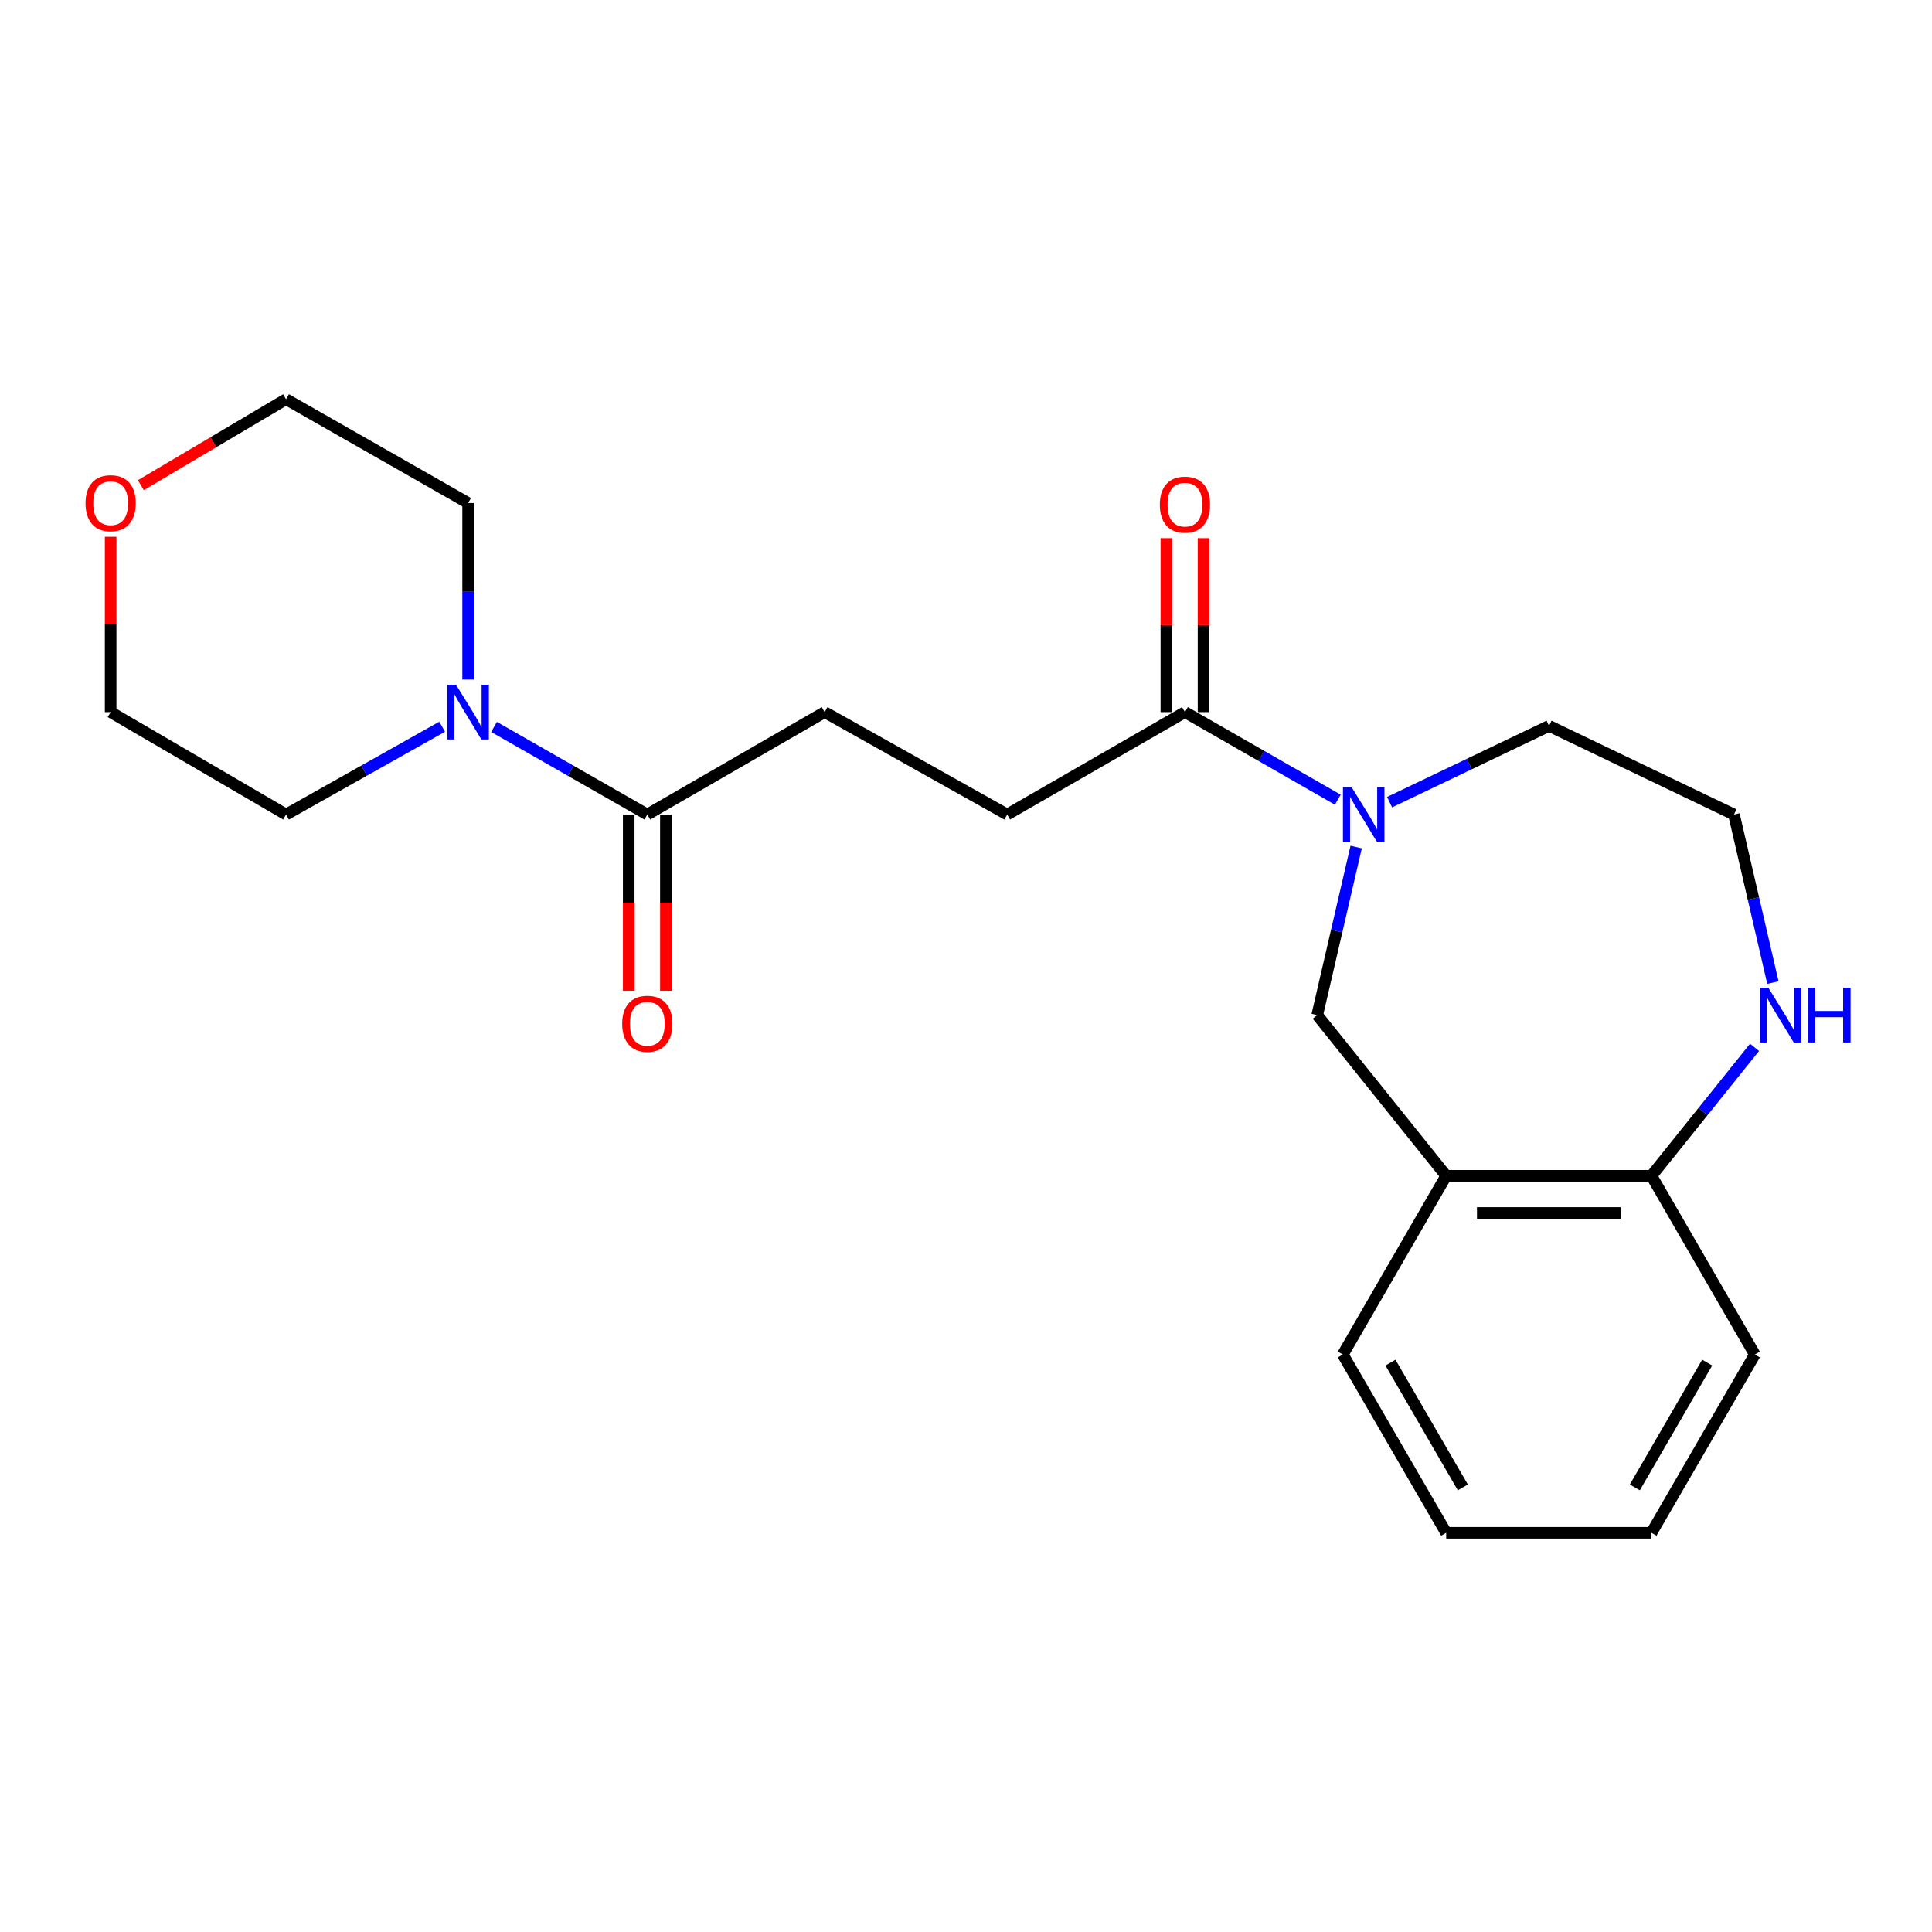 <?xml version='1.0' encoding='iso-8859-1'?>
<svg version='1.1' baseProfile='full'
              xmlns='http://www.w3.org/2000/svg'
                      xmlns:rdkit='http://www.rdkit.org/xml'
                      xmlns:xlink='http://www.w3.org/1999/xlink'
                  xml:space='preserve'
width='1000px' height='1000px' viewBox='0 0 1000 1000'>
<!-- END OF HEADER -->
<rect style='opacity:1.0;fill:#FFFFFF;stroke:none' width='1000' height='1000' x='0' y='0'> </rect>
<path class='bond-0' d='M 692.443,413.918 L 652.886,391.254' style='fill:none;fill-rule:evenodd;stroke:#0000FF;stroke-width:6px;stroke-linecap:butt;stroke-linejoin:miter;stroke-opacity:1' />
<path class='bond-0' d='M 652.886,391.254 L 613.329,368.59' style='fill:none;fill-rule:evenodd;stroke:#000000;stroke-width:6px;stroke-linecap:butt;stroke-linejoin:miter;stroke-opacity:1' />
<path class='bond-3' d='M 701.95,438.422 L 691.87,481.913' style='fill:none;fill-rule:evenodd;stroke:#0000FF;stroke-width:6px;stroke-linecap:butt;stroke-linejoin:miter;stroke-opacity:1' />
<path class='bond-3' d='M 691.87,481.913 L 681.791,525.404' style='fill:none;fill-rule:evenodd;stroke:#000000;stroke-width:6px;stroke-linecap:butt;stroke-linejoin:miter;stroke-opacity:1' />
<path class='bond-12' d='M 719.247,415.191 L 760.518,395.454' style='fill:none;fill-rule:evenodd;stroke:#0000FF;stroke-width:6px;stroke-linecap:butt;stroke-linejoin:miter;stroke-opacity:1' />
<path class='bond-12' d='M 760.518,395.454 L 801.788,375.718' style='fill:none;fill-rule:evenodd;stroke:#000000;stroke-width:6px;stroke-linecap:butt;stroke-linejoin:miter;stroke-opacity:1' />
<path class='bond-7' d='M 613.329,368.59 L 521.312,421.598' style='fill:none;fill-rule:evenodd;stroke:#000000;stroke-width:6px;stroke-linecap:butt;stroke-linejoin:miter;stroke-opacity:1' />
<path class='bond-9' d='M 622.947,368.59 L 622.947,323.572' style='fill:none;fill-rule:evenodd;stroke:#000000;stroke-width:6px;stroke-linecap:butt;stroke-linejoin:miter;stroke-opacity:1' />
<path class='bond-9' d='M 622.947,323.572 L 622.947,278.555' style='fill:none;fill-rule:evenodd;stroke:#FF0000;stroke-width:6px;stroke-linecap:butt;stroke-linejoin:miter;stroke-opacity:1' />
<path class='bond-9' d='M 603.71,368.59 L 603.71,323.572' style='fill:none;fill-rule:evenodd;stroke:#000000;stroke-width:6px;stroke-linecap:butt;stroke-linejoin:miter;stroke-opacity:1' />
<path class='bond-9' d='M 603.71,323.572 L 603.71,278.555' style='fill:none;fill-rule:evenodd;stroke:#FF0000;stroke-width:6px;stroke-linecap:butt;stroke-linejoin:miter;stroke-opacity:1' />
<path class='bond-1' d='M 255.71,376.255 L 295.377,398.926' style='fill:none;fill-rule:evenodd;stroke:#0000FF;stroke-width:6px;stroke-linecap:butt;stroke-linejoin:miter;stroke-opacity:1' />
<path class='bond-1' d='M 295.377,398.926 L 335.044,421.598' style='fill:none;fill-rule:evenodd;stroke:#000000;stroke-width:6px;stroke-linecap:butt;stroke-linejoin:miter;stroke-opacity:1' />
<path class='bond-14' d='M 228.857,376.151 L 188.458,398.875' style='fill:none;fill-rule:evenodd;stroke:#0000FF;stroke-width:6px;stroke-linecap:butt;stroke-linejoin:miter;stroke-opacity:1' />
<path class='bond-14' d='M 188.458,398.875 L 148.06,421.598' style='fill:none;fill-rule:evenodd;stroke:#000000;stroke-width:6px;stroke-linecap:butt;stroke-linejoin:miter;stroke-opacity:1' />
<path class='bond-15' d='M 242.3,351.724 L 242.3,306.047' style='fill:none;fill-rule:evenodd;stroke:#0000FF;stroke-width:6px;stroke-linecap:butt;stroke-linejoin:miter;stroke-opacity:1' />
<path class='bond-15' d='M 242.3,306.047 L 242.3,260.371' style='fill:none;fill-rule:evenodd;stroke:#000000;stroke-width:6px;stroke-linecap:butt;stroke-linejoin:miter;stroke-opacity:1' />
<path class='bond-2' d='M 335.044,421.598 L 426.836,368.59' style='fill:none;fill-rule:evenodd;stroke:#000000;stroke-width:6px;stroke-linecap:butt;stroke-linejoin:miter;stroke-opacity:1' />
<path class='bond-10' d='M 325.425,421.598 L 325.425,467.195' style='fill:none;fill-rule:evenodd;stroke:#000000;stroke-width:6px;stroke-linecap:butt;stroke-linejoin:miter;stroke-opacity:1' />
<path class='bond-10' d='M 325.425,467.195 L 325.425,512.792' style='fill:none;fill-rule:evenodd;stroke:#FF0000;stroke-width:6px;stroke-linecap:butt;stroke-linejoin:miter;stroke-opacity:1' />
<path class='bond-10' d='M 344.662,421.598 L 344.662,467.195' style='fill:none;fill-rule:evenodd;stroke:#000000;stroke-width:6px;stroke-linecap:butt;stroke-linejoin:miter;stroke-opacity:1' />
<path class='bond-10' d='M 344.662,467.195 L 344.662,512.792' style='fill:none;fill-rule:evenodd;stroke:#FF0000;stroke-width:6px;stroke-linecap:butt;stroke-linejoin:miter;stroke-opacity:1' />
<path class='bond-4' d='M 681.791,525.404 L 748.544,608.593' style='fill:none;fill-rule:evenodd;stroke:#000000;stroke-width:6px;stroke-linecap:butt;stroke-linejoin:miter;stroke-opacity:1' />
<path class='bond-6' d='M 748.544,608.593 L 854.797,608.593' style='fill:none;fill-rule:evenodd;stroke:#000000;stroke-width:6px;stroke-linecap:butt;stroke-linejoin:miter;stroke-opacity:1' />
<path class='bond-6' d='M 764.482,627.83 L 838.859,627.83' style='fill:none;fill-rule:evenodd;stroke:#000000;stroke-width:6px;stroke-linecap:butt;stroke-linejoin:miter;stroke-opacity:1' />
<path class='bond-16' d='M 748.544,608.593 L 695.044,701.102' style='fill:none;fill-rule:evenodd;stroke:#000000;stroke-width:6px;stroke-linecap:butt;stroke-linejoin:miter;stroke-opacity:1' />
<path class='bond-5' d='M 917.65,508.58 L 907.571,465.089' style='fill:none;fill-rule:evenodd;stroke:#0000FF;stroke-width:6px;stroke-linecap:butt;stroke-linejoin:miter;stroke-opacity:1' />
<path class='bond-5' d='M 907.571,465.089 L 897.492,421.598' style='fill:none;fill-rule:evenodd;stroke:#000000;stroke-width:6px;stroke-linecap:butt;stroke-linejoin:miter;stroke-opacity:1' />
<path class='bond-22' d='M 908.143,542.111 L 881.47,575.352' style='fill:none;fill-rule:evenodd;stroke:#0000FF;stroke-width:6px;stroke-linecap:butt;stroke-linejoin:miter;stroke-opacity:1' />
<path class='bond-22' d='M 881.47,575.352 L 854.797,608.593' style='fill:none;fill-rule:evenodd;stroke:#000000;stroke-width:6px;stroke-linecap:butt;stroke-linejoin:miter;stroke-opacity:1' />
<path class='bond-19' d='M 854.797,608.593 L 908.297,701.102' style='fill:none;fill-rule:evenodd;stroke:#000000;stroke-width:6px;stroke-linecap:butt;stroke-linejoin:miter;stroke-opacity:1' />
<path class='bond-8' d='M 521.312,421.598 L 426.836,368.59' style='fill:none;fill-rule:evenodd;stroke:#000000;stroke-width:6px;stroke-linecap:butt;stroke-linejoin:miter;stroke-opacity:1' />
<path class='bond-11' d='M 72.909,251.115 L 110.484,228.875' style='fill:none;fill-rule:evenodd;stroke:#FF0000;stroke-width:6px;stroke-linecap:butt;stroke-linejoin:miter;stroke-opacity:1' />
<path class='bond-11' d='M 110.484,228.875 L 148.06,206.635' style='fill:none;fill-rule:evenodd;stroke:#000000;stroke-width:6px;stroke-linecap:butt;stroke-linejoin:miter;stroke-opacity:1' />
<path class='bond-24' d='M 57.271,277.836 L 57.271,323.213' style='fill:none;fill-rule:evenodd;stroke:#FF0000;stroke-width:6px;stroke-linecap:butt;stroke-linejoin:miter;stroke-opacity:1' />
<path class='bond-24' d='M 57.271,323.213 L 57.271,368.59' style='fill:none;fill-rule:evenodd;stroke:#000000;stroke-width:6px;stroke-linecap:butt;stroke-linejoin:miter;stroke-opacity:1' />
<path class='bond-13' d='M 801.788,375.718 L 897.492,421.598' style='fill:none;fill-rule:evenodd;stroke:#000000;stroke-width:6px;stroke-linecap:butt;stroke-linejoin:miter;stroke-opacity:1' />
<path class='bond-17' d='M 148.06,421.598 L 57.271,368.59' style='fill:none;fill-rule:evenodd;stroke:#000000;stroke-width:6px;stroke-linecap:butt;stroke-linejoin:miter;stroke-opacity:1' />
<path class='bond-18' d='M 242.3,260.371 L 148.06,206.635' style='fill:none;fill-rule:evenodd;stroke:#000000;stroke-width:6px;stroke-linecap:butt;stroke-linejoin:miter;stroke-opacity:1' />
<path class='bond-20' d='M 695.044,701.102 L 748.544,793.365' style='fill:none;fill-rule:evenodd;stroke:#000000;stroke-width:6px;stroke-linecap:butt;stroke-linejoin:miter;stroke-opacity:1' />
<path class='bond-20' d='M 719.71,705.291 L 757.161,769.876' style='fill:none;fill-rule:evenodd;stroke:#000000;stroke-width:6px;stroke-linecap:butt;stroke-linejoin:miter;stroke-opacity:1' />
<path class='bond-23' d='M 908.297,701.102 L 854.797,793.365' style='fill:none;fill-rule:evenodd;stroke:#000000;stroke-width:6px;stroke-linecap:butt;stroke-linejoin:miter;stroke-opacity:1' />
<path class='bond-23' d='M 883.63,705.291 L 846.18,769.876' style='fill:none;fill-rule:evenodd;stroke:#000000;stroke-width:6px;stroke-linecap:butt;stroke-linejoin:miter;stroke-opacity:1' />
<path class='bond-21' d='M 748.544,793.365 L 854.797,793.365' style='fill:none;fill-rule:evenodd;stroke:#000000;stroke-width:6px;stroke-linecap:butt;stroke-linejoin:miter;stroke-opacity:1' />
<path  class='atom-0' d='M 699.588 407.438
L 708.868 422.438
Q 709.788 423.918, 711.268 426.598
Q 712.748 429.278, 712.828 429.438
L 712.828 407.438
L 716.588 407.438
L 716.588 435.758
L 712.708 435.758
L 702.748 419.358
Q 701.588 417.438, 700.348 415.238
Q 699.148 413.038, 698.788 412.358
L 698.788 435.758
L 695.108 435.758
L 695.108 407.438
L 699.588 407.438
' fill='#0000FF'/>
<path  class='atom-2' d='M 236.04 354.43
L 245.32 369.43
Q 246.24 370.91, 247.72 373.59
Q 249.2 376.27, 249.28 376.43
L 249.28 354.43
L 253.04 354.43
L 253.04 382.75
L 249.16 382.75
L 239.2 366.35
Q 238.04 364.43, 236.8 362.23
Q 235.6 360.03, 235.24 359.35
L 235.24 382.75
L 231.56 382.75
L 231.56 354.43
L 236.04 354.43
' fill='#0000FF'/>
<path  class='atom-6' d='M 915.289 511.244
L 924.569 526.244
Q 925.489 527.724, 926.969 530.404
Q 928.449 533.084, 928.529 533.244
L 928.529 511.244
L 932.289 511.244
L 932.289 539.564
L 928.409 539.564
L 918.449 523.164
Q 917.289 521.244, 916.049 519.044
Q 914.849 516.844, 914.489 516.164
L 914.489 539.564
L 910.809 539.564
L 910.809 511.244
L 915.289 511.244
' fill='#0000FF'/>
<path  class='atom-6' d='M 935.689 511.244
L 939.529 511.244
L 939.529 523.284
L 954.009 523.284
L 954.009 511.244
L 957.849 511.244
L 957.849 539.564
L 954.009 539.564
L 954.009 526.484
L 939.529 526.484
L 939.529 539.564
L 935.689 539.564
L 935.689 511.244
' fill='#0000FF'/>
<path  class='atom-10' d='M 600.329 261.188
Q 600.329 254.388, 603.689 250.588
Q 607.049 246.788, 613.329 246.788
Q 619.609 246.788, 622.969 250.588
Q 626.329 254.388, 626.329 261.188
Q 626.329 268.068, 622.929 271.988
Q 619.529 275.868, 613.329 275.868
Q 607.089 275.868, 603.689 271.988
Q 600.329 268.108, 600.329 261.188
M 613.329 272.668
Q 617.649 272.668, 619.969 269.788
Q 622.329 266.868, 622.329 261.188
Q 622.329 255.628, 619.969 252.828
Q 617.649 249.988, 613.329 249.988
Q 609.009 249.988, 606.649 252.788
Q 604.329 255.588, 604.329 261.188
Q 604.329 266.908, 606.649 269.788
Q 609.009 272.668, 613.329 272.668
' fill='#FF0000'/>
<path  class='atom-11' d='M 322.044 529.897
Q 322.044 523.097, 325.404 519.297
Q 328.764 515.497, 335.044 515.497
Q 341.324 515.497, 344.684 519.297
Q 348.044 523.097, 348.044 529.897
Q 348.044 536.777, 344.644 540.697
Q 341.244 544.577, 335.044 544.577
Q 328.804 544.577, 325.404 540.697
Q 322.044 536.817, 322.044 529.897
M 335.044 541.377
Q 339.364 541.377, 341.684 538.497
Q 344.044 535.577, 344.044 529.897
Q 344.044 524.337, 341.684 521.537
Q 339.364 518.697, 335.044 518.697
Q 330.724 518.697, 328.364 521.497
Q 326.044 524.297, 326.044 529.897
Q 326.044 535.617, 328.364 538.497
Q 330.724 541.377, 335.044 541.377
' fill='#FF0000'/>
<path  class='atom-12' d='M 44.271 260.451
Q 44.271 253.651, 47.631 249.851
Q 50.991 246.051, 57.271 246.051
Q 63.551 246.051, 66.911 249.851
Q 70.271 253.651, 70.271 260.451
Q 70.271 267.331, 66.871 271.251
Q 63.471 275.131, 57.271 275.131
Q 51.031 275.131, 47.631 271.251
Q 44.271 267.371, 44.271 260.451
M 57.271 271.931
Q 61.591 271.931, 63.911 269.051
Q 66.271 266.131, 66.271 260.451
Q 66.271 254.891, 63.911 252.091
Q 61.591 249.251, 57.271 249.251
Q 52.951 249.251, 50.591 252.051
Q 48.271 254.851, 48.271 260.451
Q 48.271 266.171, 50.591 269.051
Q 52.951 271.931, 57.271 271.931
' fill='#FF0000'/>
</svg>
